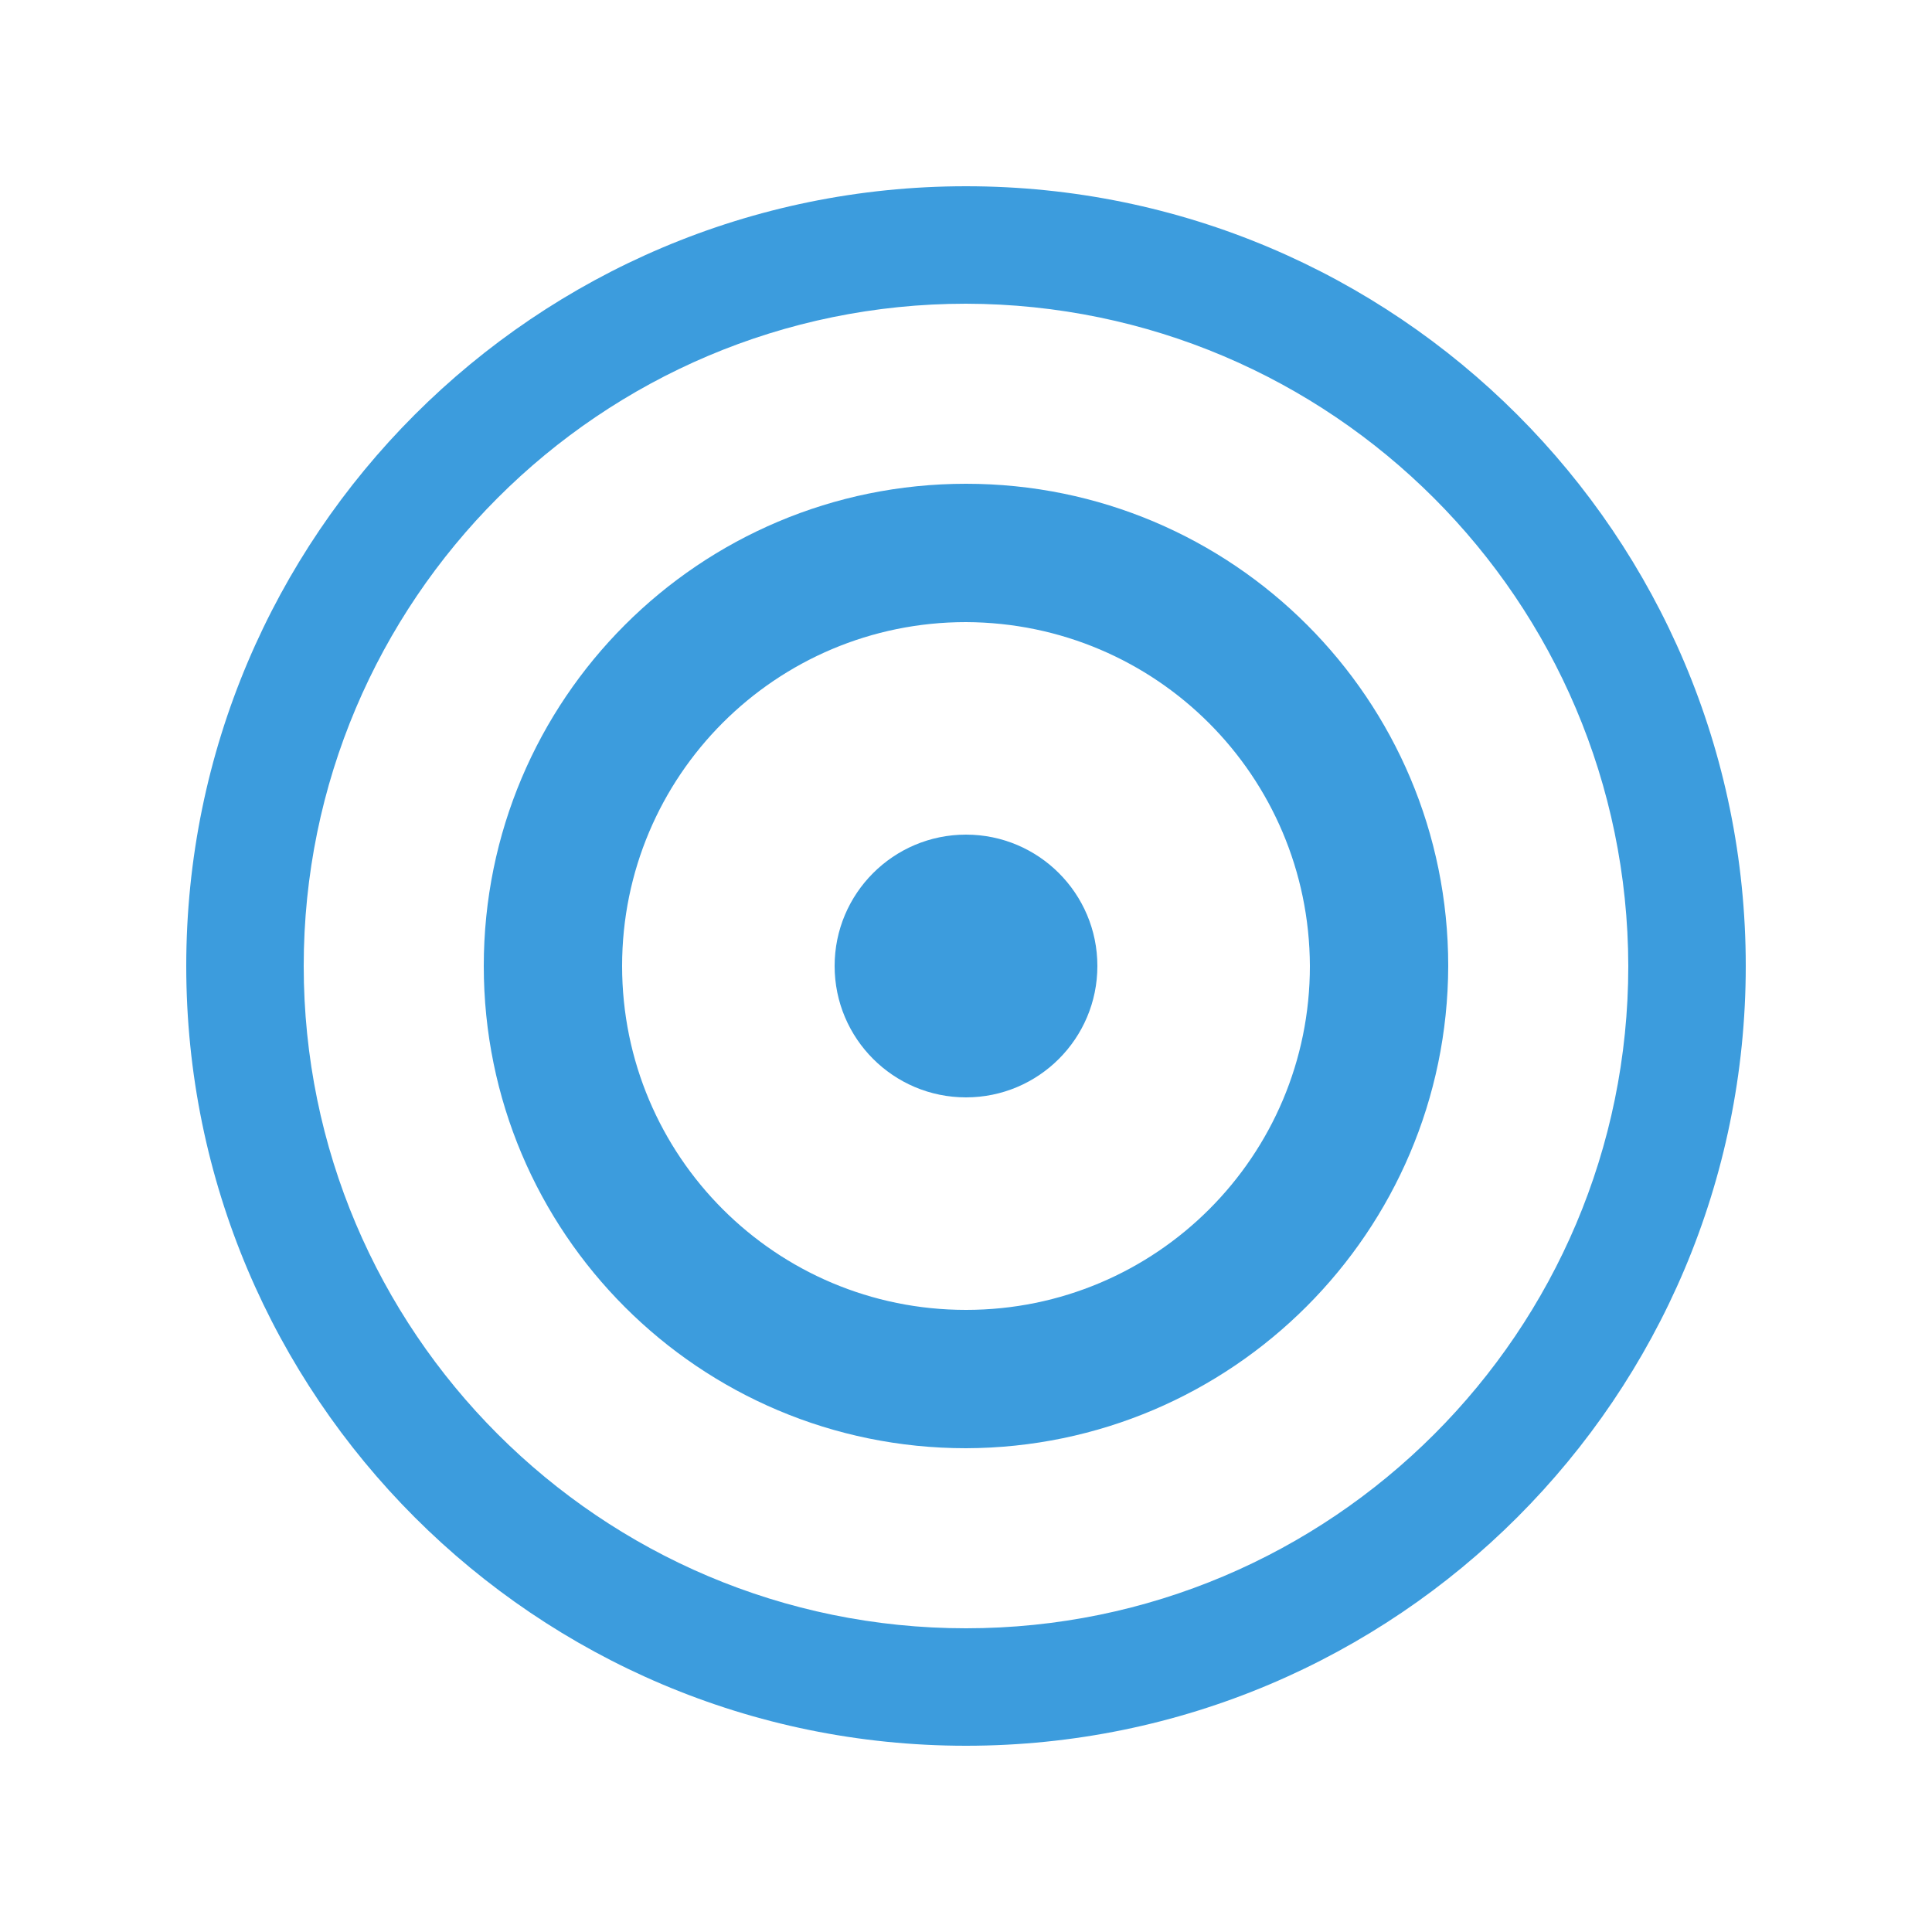 <?xml version="1.0" encoding="utf-8"?>
<!-- Generator: Adobe Illustrator 24.0.1, SVG Export Plug-In . SVG Version: 6.00 Build 0)  -->
<svg version="1.1" id="Layer_1" xmlns="http://www.w3.org/2000/svg" xmlns:xlink="http://www.w3.org/1999/xlink" x="0px" y="0px"
	 viewBox="0 0 250 250" style="enable-background:new 0 0 250 250;" xml:space="preserve">
<style type="text/css">
	.st0{fill:#3C9CDD;}
</style>
<title>About icons</title>
<path class="st0" d="M125,225.9c-55.7,0-100.9-45.2-100.9-100.9S69.3,24.1,125,24.1S225.9,69.3,225.9,125
	C225.9,180.7,180.7,225.9,125,225.9z M125,39.3c-47.3,0-85.7,38.4-85.7,85.7s38.4,85.7,85.7,85.7s85.7-38.4,85.7-85.7l0,0
	C210.6,77.7,172.3,39.4,125,39.3z"/>
<path class="st0" d="M125,187.4c-34.5,0-62.4-27.9-62.4-62.4S90.5,62.6,125,62.6s62.4,27.9,62.4,62.4
	C187.3,159.4,159.4,187.3,125,187.4z M125,80.5c-24.6,0-44.5,19.9-44.5,44.5s19.9,44.5,44.5,44.5s44.5-19.9,44.5-44.5l0,0
	C169.4,100.4,149.6,80.6,125,80.5z"/>
<circle class="st0" cx="125" cy="125" r="17"/>
</svg>
